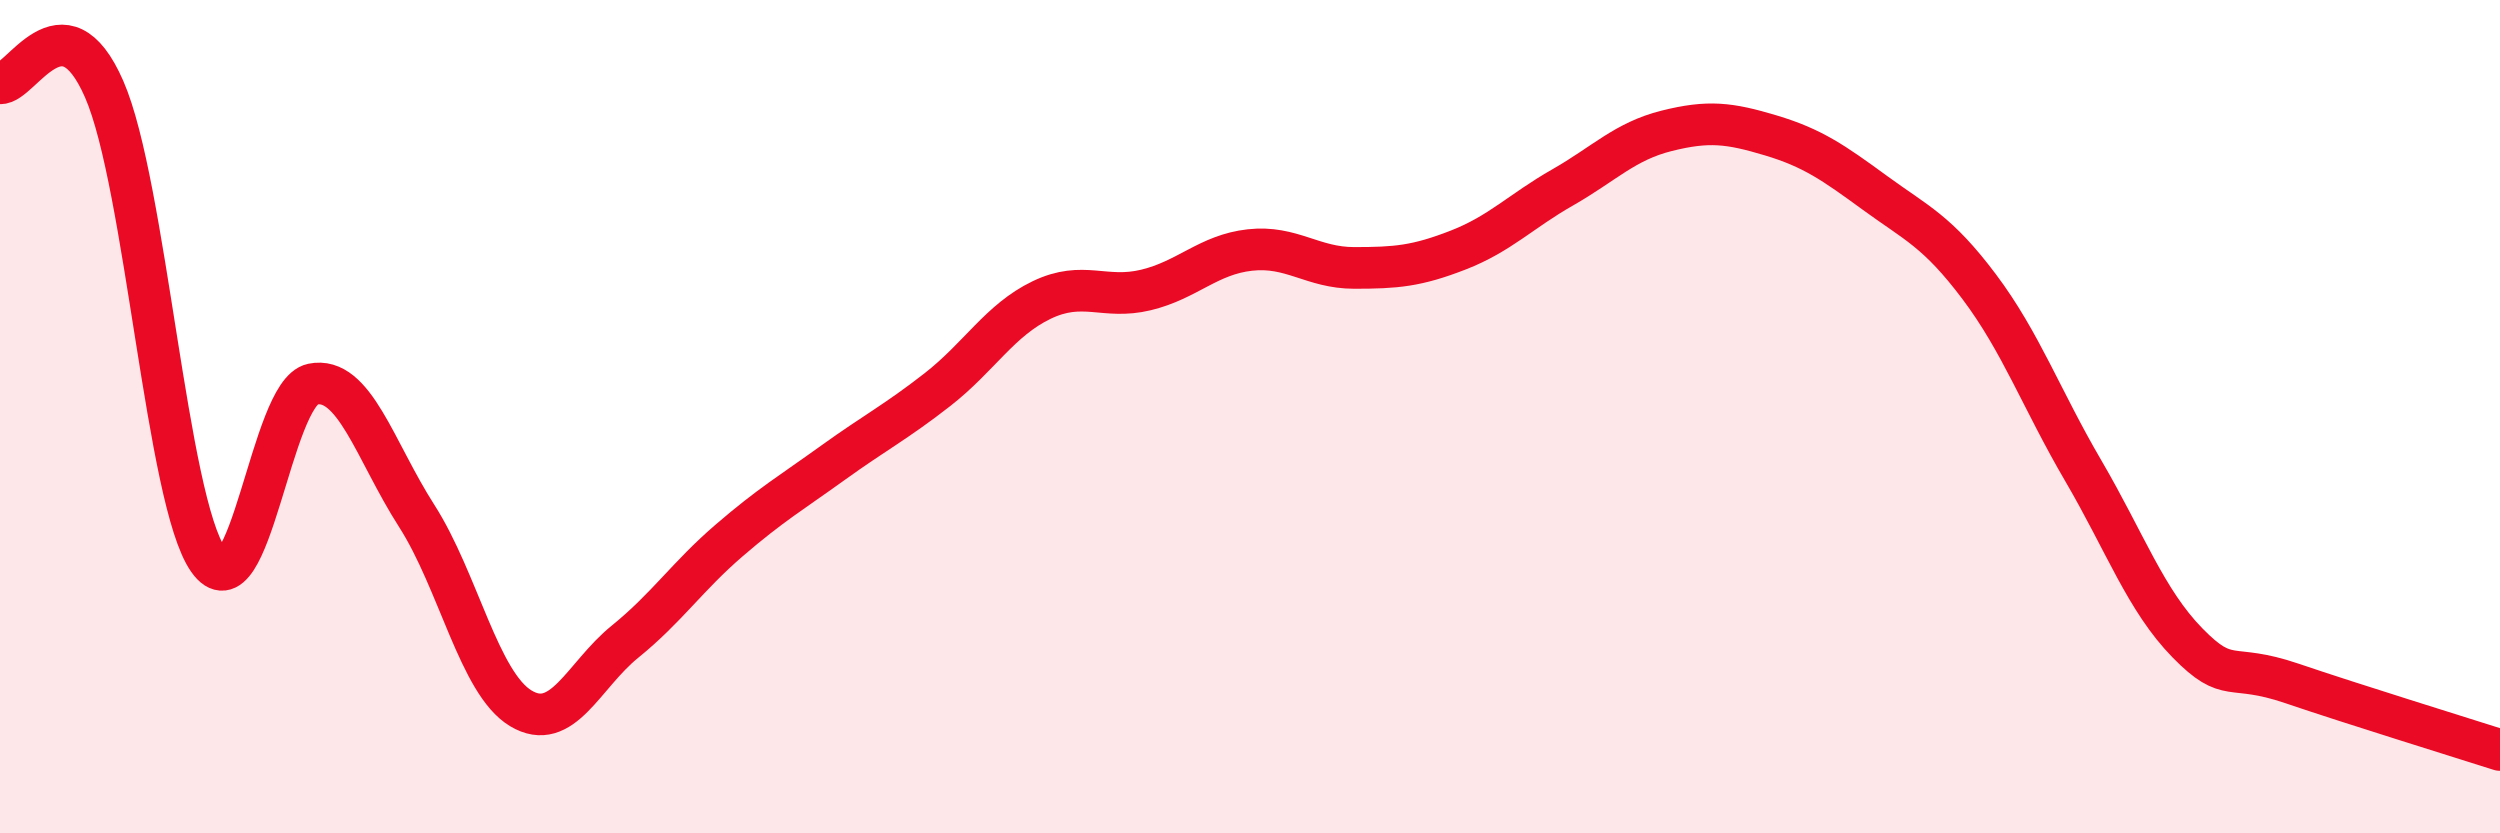 
    <svg width="60" height="20" viewBox="0 0 60 20" xmlns="http://www.w3.org/2000/svg">
      <path
        d="M 0,2 C 0.5,2.03 1.5,-0.15 2.5,2.14 C 3.5,4.43 4,12.02 5,13.44 C 6,14.86 6.5,9.43 7.5,9.22 C 8.5,9.01 9,10.82 10,12.38 C 11,13.94 11.5,16.4 12.5,17 C 13.5,17.6 14,16.21 15,15.4 C 16,14.59 16.5,13.83 17.5,12.97 C 18.5,12.11 19,11.82 20,11.1 C 21,10.38 21.5,10.13 22.5,9.35 C 23.5,8.57 24,7.68 25,7.2 C 26,6.72 26.5,7.2 27.5,6.96 C 28.5,6.72 29,6.11 30,6 C 31,5.89 31.5,6.43 32.5,6.43 C 33.5,6.43 34,6.39 35,6 C 36,5.61 36.5,5.07 37.5,4.5 C 38.5,3.93 39,3.39 40,3.14 C 41,2.89 41.5,2.95 42.5,3.25 C 43.5,3.55 44,3.9 45,4.63 C 46,5.36 46.5,5.55 47.5,6.88 C 48.5,8.21 49,9.59 50,11.3 C 51,13.01 51.5,14.41 52.5,15.43 C 53.5,16.45 53.5,15.89 55,16.4 C 56.5,16.91 59,17.68 60,18L60 20L0 20Z"
        fill="#EB0A25"
        opacity="0.1"
        stroke-linecap="round"
        stroke-linejoin="round"
      />
      <path
        d="M 0,2 C 0.5,2.03 1.5,-0.15 2.5,2.14 C 3.5,4.43 4,12.02 5,13.44 C 6,14.86 6.5,9.43 7.5,9.22 C 8.5,9.01 9,10.82 10,12.38 C 11,13.94 11.5,16.4 12.5,17 C 13.5,17.6 14,16.21 15,15.4 C 16,14.59 16.5,13.83 17.5,12.97 C 18.5,12.11 19,11.82 20,11.1 C 21,10.38 21.5,10.13 22.5,9.35 C 23.5,8.57 24,7.68 25,7.2 C 26,6.72 26.5,7.2 27.5,6.96 C 28.5,6.72 29,6.11 30,6 C 31,5.89 31.5,6.43 32.5,6.43 C 33.5,6.43 34,6.39 35,6 C 36,5.61 36.5,5.07 37.5,4.5 C 38.5,3.93 39,3.39 40,3.14 C 41,2.89 41.5,2.95 42.5,3.25 C 43.5,3.55 44,3.9 45,4.63 C 46,5.36 46.5,5.55 47.5,6.88 C 48.5,8.21 49,9.59 50,11.3 C 51,13.01 51.5,14.41 52.5,15.43 C 53.5,16.45 53.5,15.89 55,16.4 C 56.5,16.91 59,17.68 60,18"
        stroke="#EB0A25"
        stroke-width="1"
        fill="none"
        stroke-linecap="round"
        stroke-linejoin="round"
      />
    </svg>
  